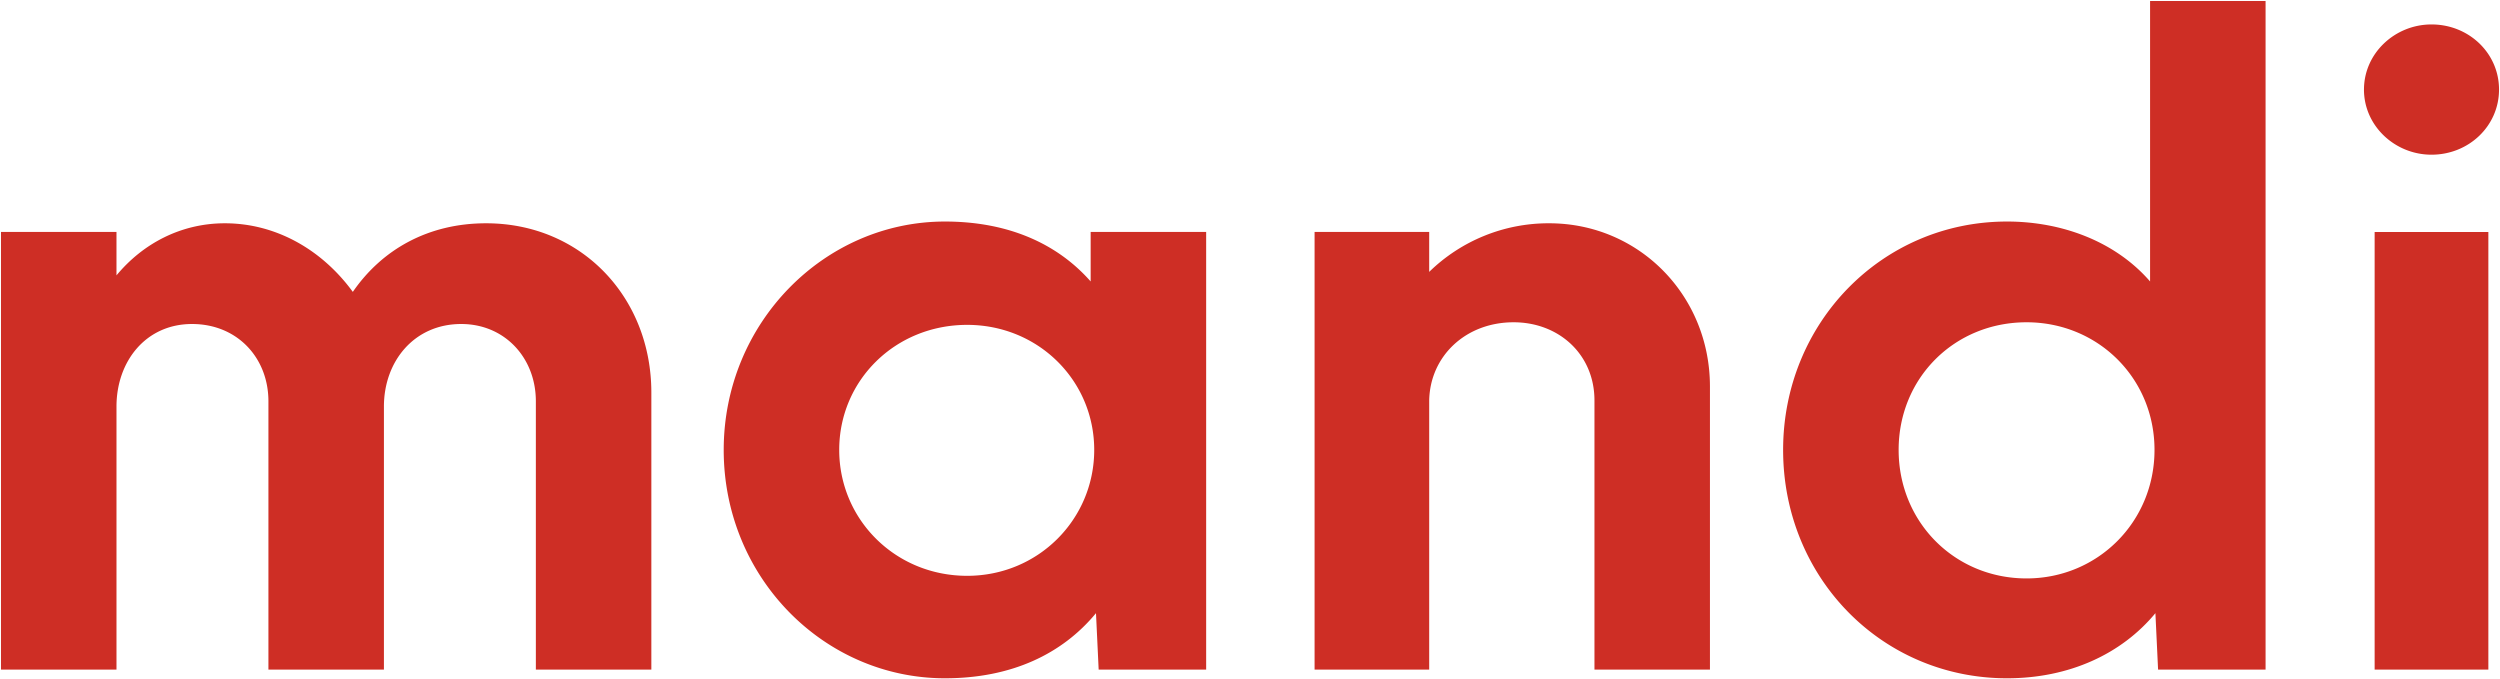 <svg xmlns="http://www.w3.org/2000/svg" width="1267" height="344.254" viewBox="0 0 1267 344.254">
  <path id="Union_6" data-name="Union 6" d="M26.186-49.481c0-64.255,49.984-115.744,113.472-115.744,27.919,0,54.936,10.125,72.5,30.365V-277h58.535V61.853h-54.48l-1.354-28.6c-17.114,20.677-43.669,33-75.2,33C76.17,66.254,26.186,15.2,26.186-49.481Zm58.545,0c0,36.519,28.356,65.129,64.837,65.129,36.022,0,64.837-28.61,64.837-65.129s-28.815-64.691-64.837-64.691C113.087-114.172,84.73-86.008,84.73-49.481Zm-595.455,0c0-64.255,50.883-115.744,112.124-115.744,32.415,0,57.181,11.44,73.844,30.365v-25.08h58.536V61.853H-320.7l-1.354-28.6c-17.1,20.677-42.775,33-76.545,33C-459.842,66.254-510.725,15.2-510.725-49.481Zm58.542,0c0,35.2,28.363,63.806,64.841,63.806,36.018,0,64.39-28.6,64.39-63.806s-28.372-63.375-64.39-63.375C-423.82-112.856-452.183-84.692-452.183-49.481ZM325.966,61.856V-159.938H383.6V61.856Zm-395.394,0V-74.57c0-23.325-18.018-39.6-40.982-39.6-24.314,0-42.325,17.164-42.773,39.6V61.853H-211.27V-159.941h58.086v20.24A86.516,86.516,0,0,1-92.4-164.341c45.482,0,81.5,36.52,81.5,82.731V61.853Zm-536.5,0V-74.131c0-22-15.758-39.165-37.823-39.165-23.867,0-39.175,18.925-39.175,41.805V61.853h-58.536V-74.131c0-22-15.758-39.165-38.729-39.165-23.411,0-38.273,18.925-38.273,41.805V61.853H-877V-159.941h58.532v22c13.51-16.285,32.874-26.4,54.936-26.4,25.662,0,49.082,13.2,64.84,34.765,14.862-21.565,38.273-34.765,67.546-34.765,48.177,0,83.749,37.4,83.749,85.81V61.853Zm926.491-293.97c0-18.48,15.758-33,34.226-33,18.908,0,34.216,14.525,34.216,33S373.693-199.1,354.785-199.1C336.316-199.1,320.558-213.628,320.558-232.116Z" transform="translate(877.5 277.5)" fill="#ce2e25" stroke="rgba(0,0,0,0)" stroke-miterlimit="10" stroke-width="1"/>
</svg>

